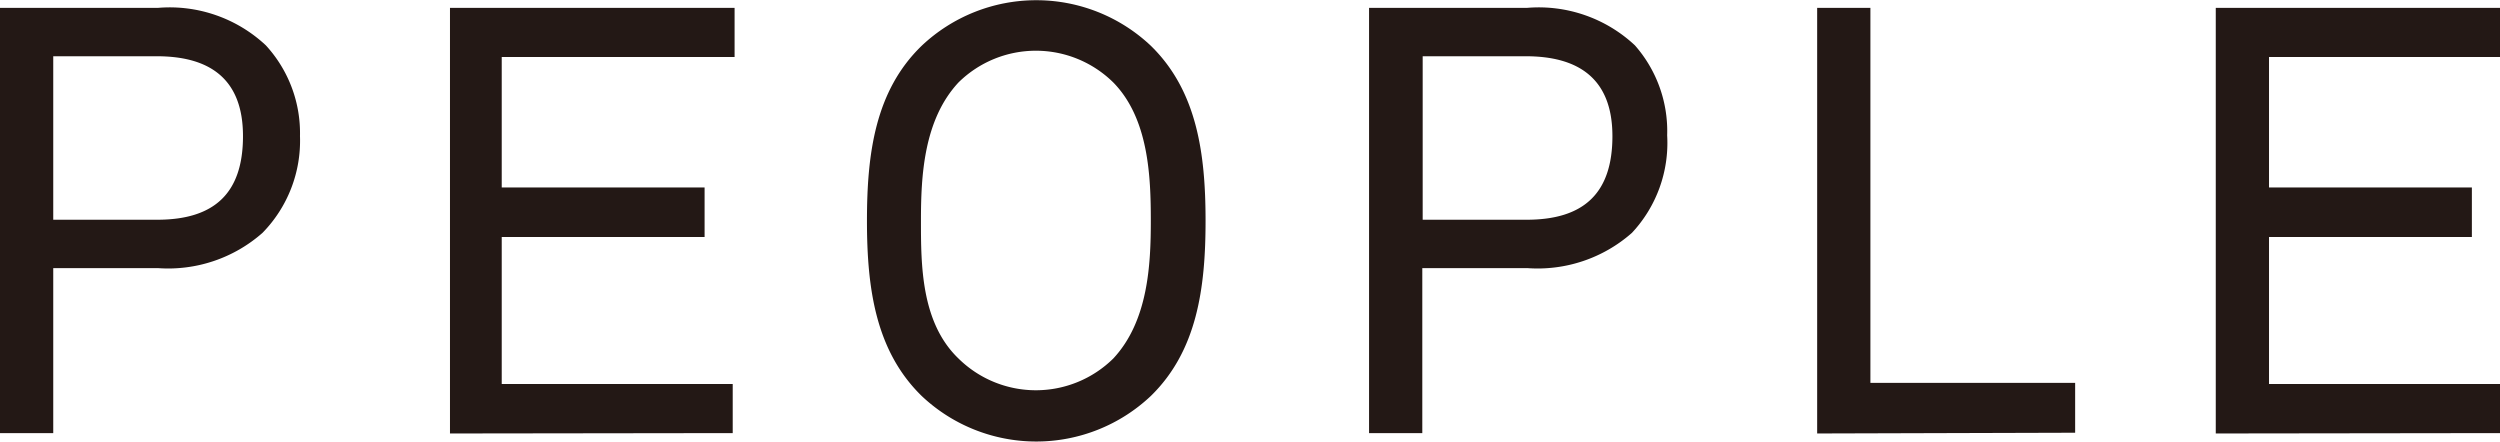 <svg xmlns="http://www.w3.org/2000/svg" viewBox="0 0 66.67 11.78"><defs><style>.cls-1{fill:#231815;}</style></defs><title>nav_02</title><g id="レイヤー_2" data-name="レイヤー 2"><g id="guide"><path class="cls-1" d="M7,6.21a3.8,3.8,0,0,1-2.79.94H1.42v4.4H0V.21H4.21a3.75,3.75,0,0,1,2.88,1A3.46,3.46,0,0,1,8,3.63,3.51,3.51,0,0,1,7,6.21ZM4.18,1.5H1.42V5.86H4.19c1.52,0,2.29-.7,2.29-2.23S5.59,1.5,4.18,1.5Z"/><path class="cls-1" d="M12,11.56V.21h7.59V1.52H13.38V5h5.41V6.32H13.38v3.92h6.16v1.31Z"/><path class="cls-1" d="M30.69,10.56a4.45,4.45,0,0,1-6.11,0c-1.23-1.2-1.46-2.87-1.46-4.67s.22-3.47,1.46-4.67a4.45,4.45,0,0,1,6.11,0c1.23,1.2,1.46,2.87,1.46,4.67S31.92,9.36,30.69,10.56Zm-1-8.36a2.94,2.94,0,0,0-4.13,0c-.93,1-1,2.5-1,3.68s0,2.72,1,3.68a2.94,2.94,0,0,0,4.13,0c.93-1,1-2.5,1-3.68S30.63,3.17,29.7,2.21Z"/><path class="cls-1" d="M43.52,6.21a3.8,3.8,0,0,1-2.79.94h-2.8v4.4H36.51V.21h4.21a3.75,3.75,0,0,1,2.88,1,3.46,3.46,0,0,1,.86,2.4A3.51,3.51,0,0,1,43.52,6.21ZM40.69,1.5H37.94V5.86h2.77c1.52,0,2.29-.7,2.29-2.23S42.1,1.5,40.69,1.5Z"/><path class="cls-1" d="M48.46,11.56V.21h1.42v10h5.46v1.33Z"/><path class="cls-1" d="M59.09,11.56V.21h7.59V1.52H60.51V5h5.41V6.32H60.51v3.92h6.16v1.31Z"/></g></g></svg>